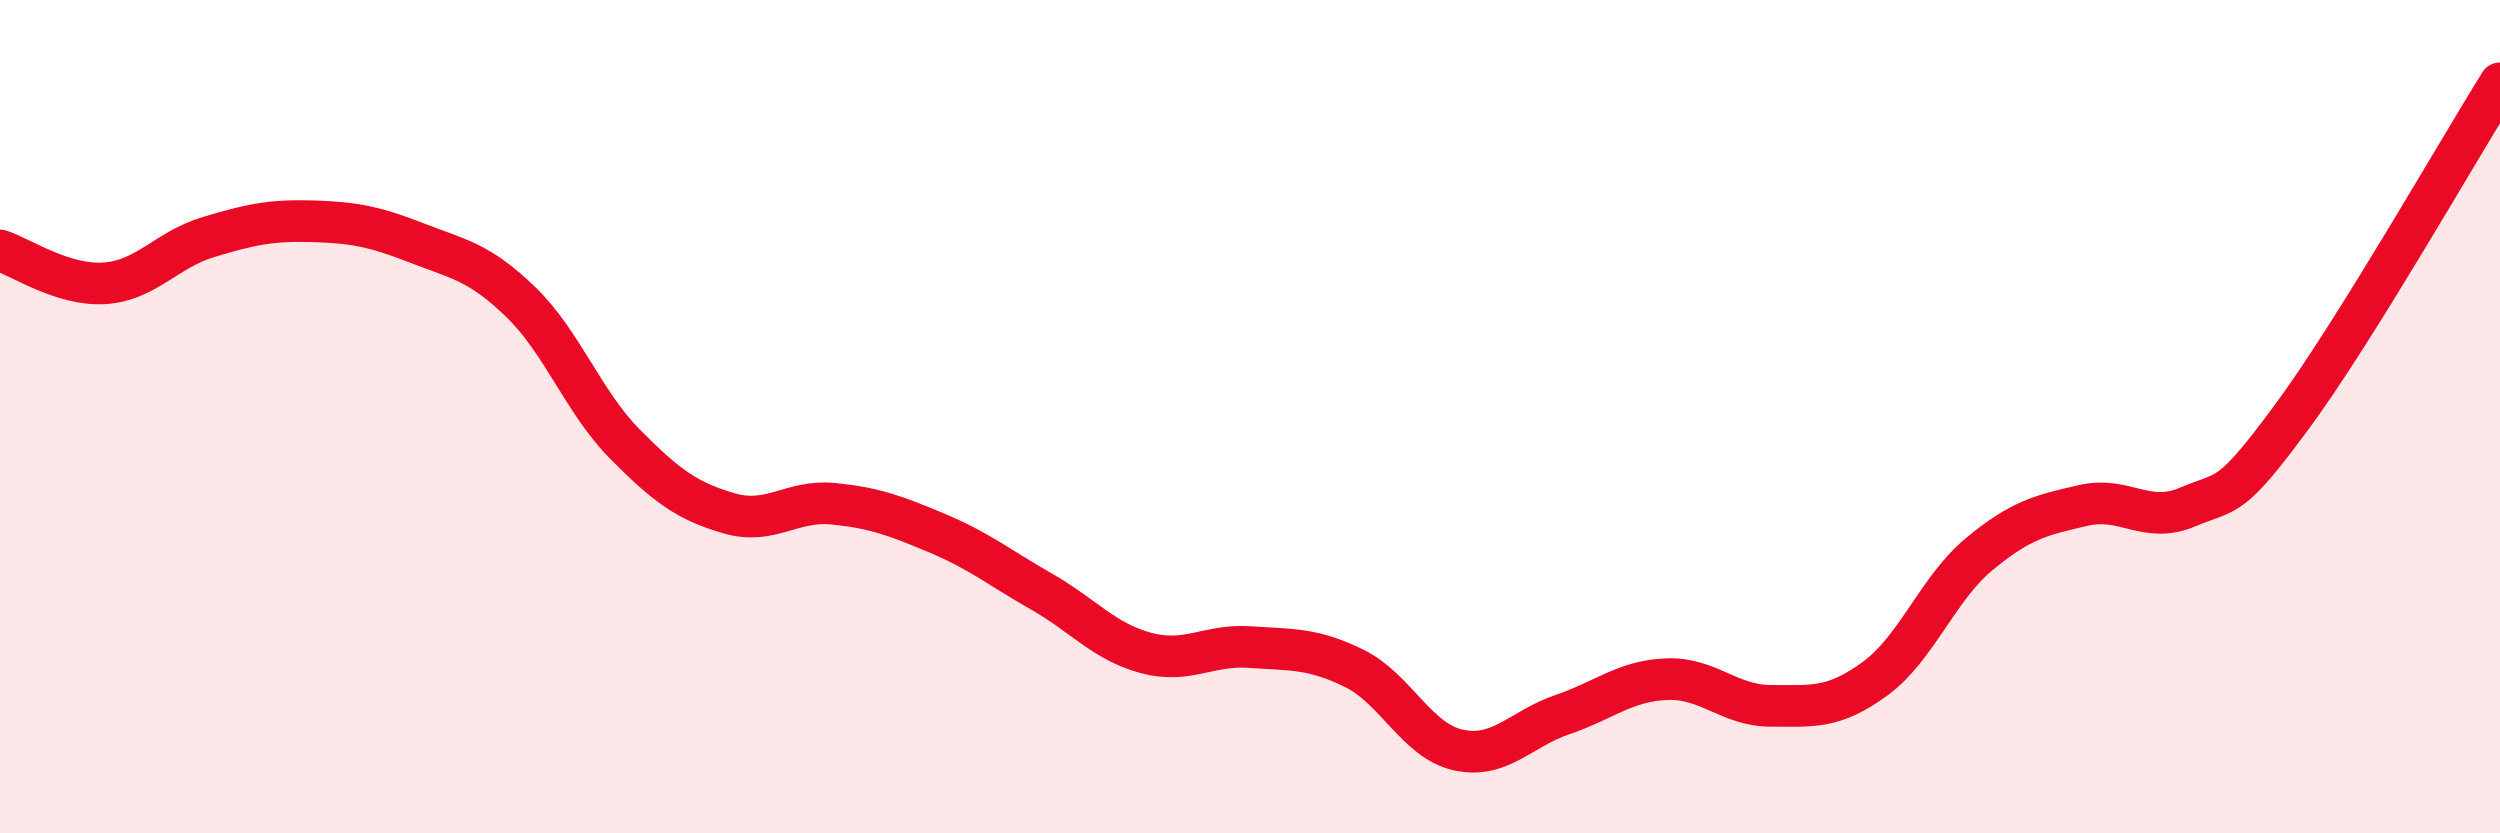 
    <svg width="60" height="20" viewBox="0 0 60 20" xmlns="http://www.w3.org/2000/svg">
      <path
        d="M 0,6.01 C 0.5,6.17 1.5,6.86 2.5,6.8 C 3.5,6.74 4,5.99 5,5.69 C 6,5.39 6.5,5.28 7.5,5.31 C 8.5,5.34 9,5.44 10,5.83 C 11,6.22 11.5,6.28 12.5,7.25 C 13.5,8.22 14,9.65 15,10.66 C 16,11.67 16.5,12.03 17.5,12.32 C 18.5,12.61 19,11.99 20,12.09 C 21,12.19 21.5,12.38 22.5,12.8 C 23.5,13.22 24,13.63 25,14.2 C 26,14.77 26.5,15.4 27.5,15.67 C 28.5,15.94 29,15.46 30,15.53 C 31,15.6 31.5,15.55 32.5,16.04 C 33.5,16.53 34,17.78 35,18 C 36,18.22 36.5,17.49 37.5,17.15 C 38.5,16.81 39,16.34 40,16.3 C 41,16.26 41.5,16.94 42.5,16.94 C 43.5,16.94 44,17.02 45,16.29 C 46,15.56 46.5,14.13 47.5,13.3 C 48.5,12.47 49,12.36 50,12.13 C 51,11.9 51.5,12.59 52.5,12.17 C 53.5,11.75 53.5,12.04 55,10.01 C 56.5,7.98 59,3.6 60,2L60 20L0 20Z"
        fill="#EB0A25"
        opacity="0.1"
        stroke-linecap="round"
        stroke-linejoin="round"
      />
      <path
        d="M 0,6.01 C 0.5,6.17 1.5,6.86 2.5,6.8 C 3.5,6.74 4,5.99 5,5.69 C 6,5.39 6.5,5.28 7.5,5.31 C 8.5,5.34 9,5.44 10,5.83 C 11,6.22 11.5,6.28 12.5,7.25 C 13.5,8.22 14,9.65 15,10.66 C 16,11.67 16.5,12.03 17.5,12.32 C 18.5,12.61 19,11.99 20,12.09 C 21,12.19 21.5,12.38 22.5,12.8 C 23.5,13.22 24,13.63 25,14.2 C 26,14.77 26.5,15.4 27.5,15.67 C 28.5,15.94 29,15.46 30,15.53 C 31,15.6 31.5,15.55 32.5,16.04 C 33.5,16.53 34,17.78 35,18 C 36,18.22 36.5,17.49 37.5,17.15 C 38.5,16.81 39,16.34 40,16.3 C 41,16.26 41.5,16.94 42.5,16.94 C 43.5,16.94 44,17.02 45,16.29 C 46,15.56 46.5,14.13 47.5,13.3 C 48.5,12.47 49,12.36 50,12.13 C 51,11.9 51.5,12.59 52.5,12.17 C 53.5,11.75 53.5,12.04 55,10.01 C 56.5,7.98 59,3.6 60,2"
        stroke="#EB0A25"
        stroke-width="1"
        fill="none"
        stroke-linecap="round"
        stroke-linejoin="round"
      />
    </svg>
  